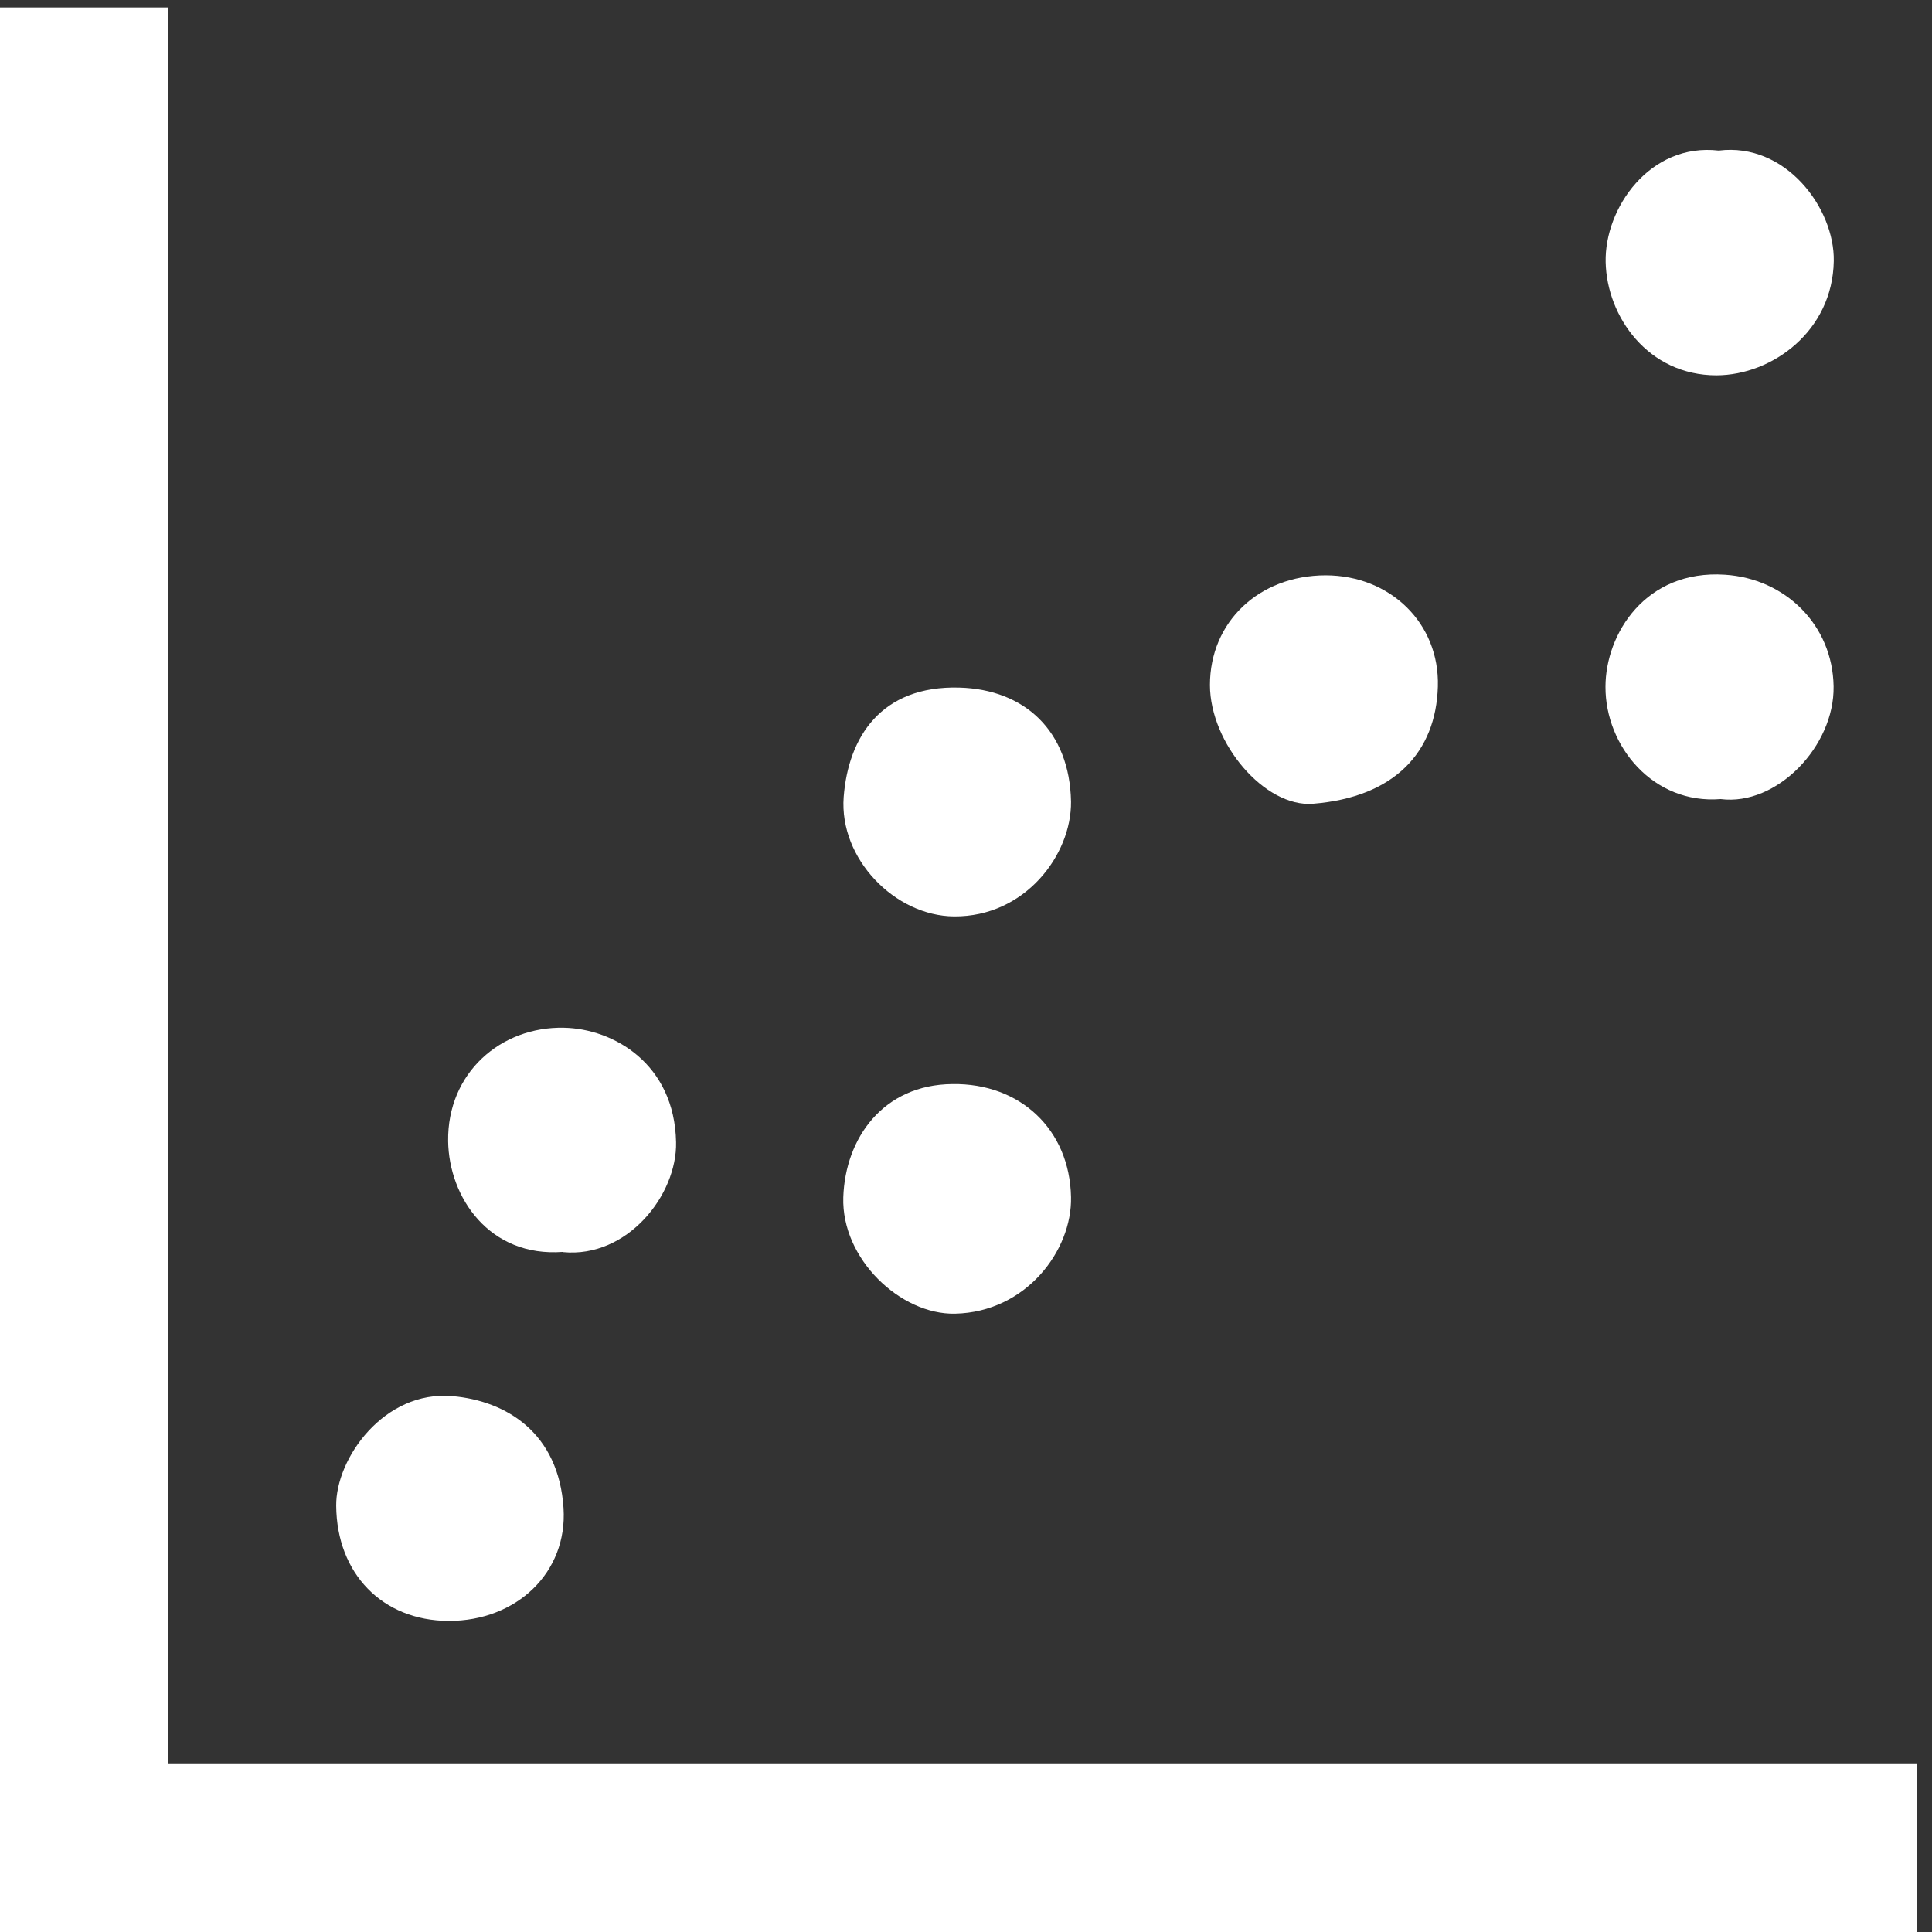 <svg width="45" height="45" viewBox="0 0 45 45" fill="none" xmlns="http://www.w3.org/2000/svg">
<rect x="0" y="0" width="45" height="45" fill="#333333" stroke="none"/>
<path d="M0 45V0.174H3.909V41.072H44.651V45H0Z" fill="white"/>
<path d="M24.946 18.671C24.96 19.911 23.874 21.358 22.222 21.345C20.849 21.336 19.543 20.006 19.651 18.563C19.759 17.169 20.522 15.966 22.343 16.015C23.865 16.056 24.915 17.025 24.946 18.671Z" fill="white"/>
<path d="M22.186 25.25C23.753 25.227 24.915 26.3 24.946 27.883C24.973 29.123 23.901 30.562 22.245 30.598C20.975 30.625 19.597 29.322 19.642 27.888C19.687 26.512 20.567 25.263 22.186 25.25Z" fill="white"/>
<path d="M28.182 15.957C28.182 14.486 29.322 13.404 30.874 13.4C32.378 13.4 33.535 14.514 33.491 15.993C33.446 17.512 32.49 18.567 30.583 18.721C29.461 18.811 28.186 17.314 28.182 15.957Z" fill="white"/>
<path d="M13.113 29.159C11.398 29.29 10.456 27.888 10.438 26.58C10.416 24.988 11.668 23.906 13.135 23.938C14.284 23.96 15.711 24.772 15.747 26.603C15.774 27.829 14.616 29.308 13.113 29.164V29.159Z" fill="white"/>
<path d="M40.033 3.507C41.591 3.313 42.735 4.85 42.712 6.081C42.686 7.705 41.285 8.737 39.98 8.742C38.391 8.742 37.426 7.38 37.399 6.104C37.372 4.85 38.427 3.322 40.033 3.507Z" fill="white"/>
<path d="M40.078 18.612C38.503 18.739 37.39 17.377 37.395 15.997C37.395 14.766 38.328 13.264 40.177 13.386C41.582 13.476 42.686 14.554 42.708 15.988C42.73 17.381 41.384 18.779 40.078 18.612Z" fill="white"/>
<path d="M10.451 37.754C8.903 37.749 7.844 36.649 7.831 35.075C7.817 33.975 8.944 32.379 10.537 32.519C11.789 32.627 13.014 33.371 13.126 35.13C13.22 36.631 12.027 37.758 10.451 37.754Z" fill="white"/>
</svg>
